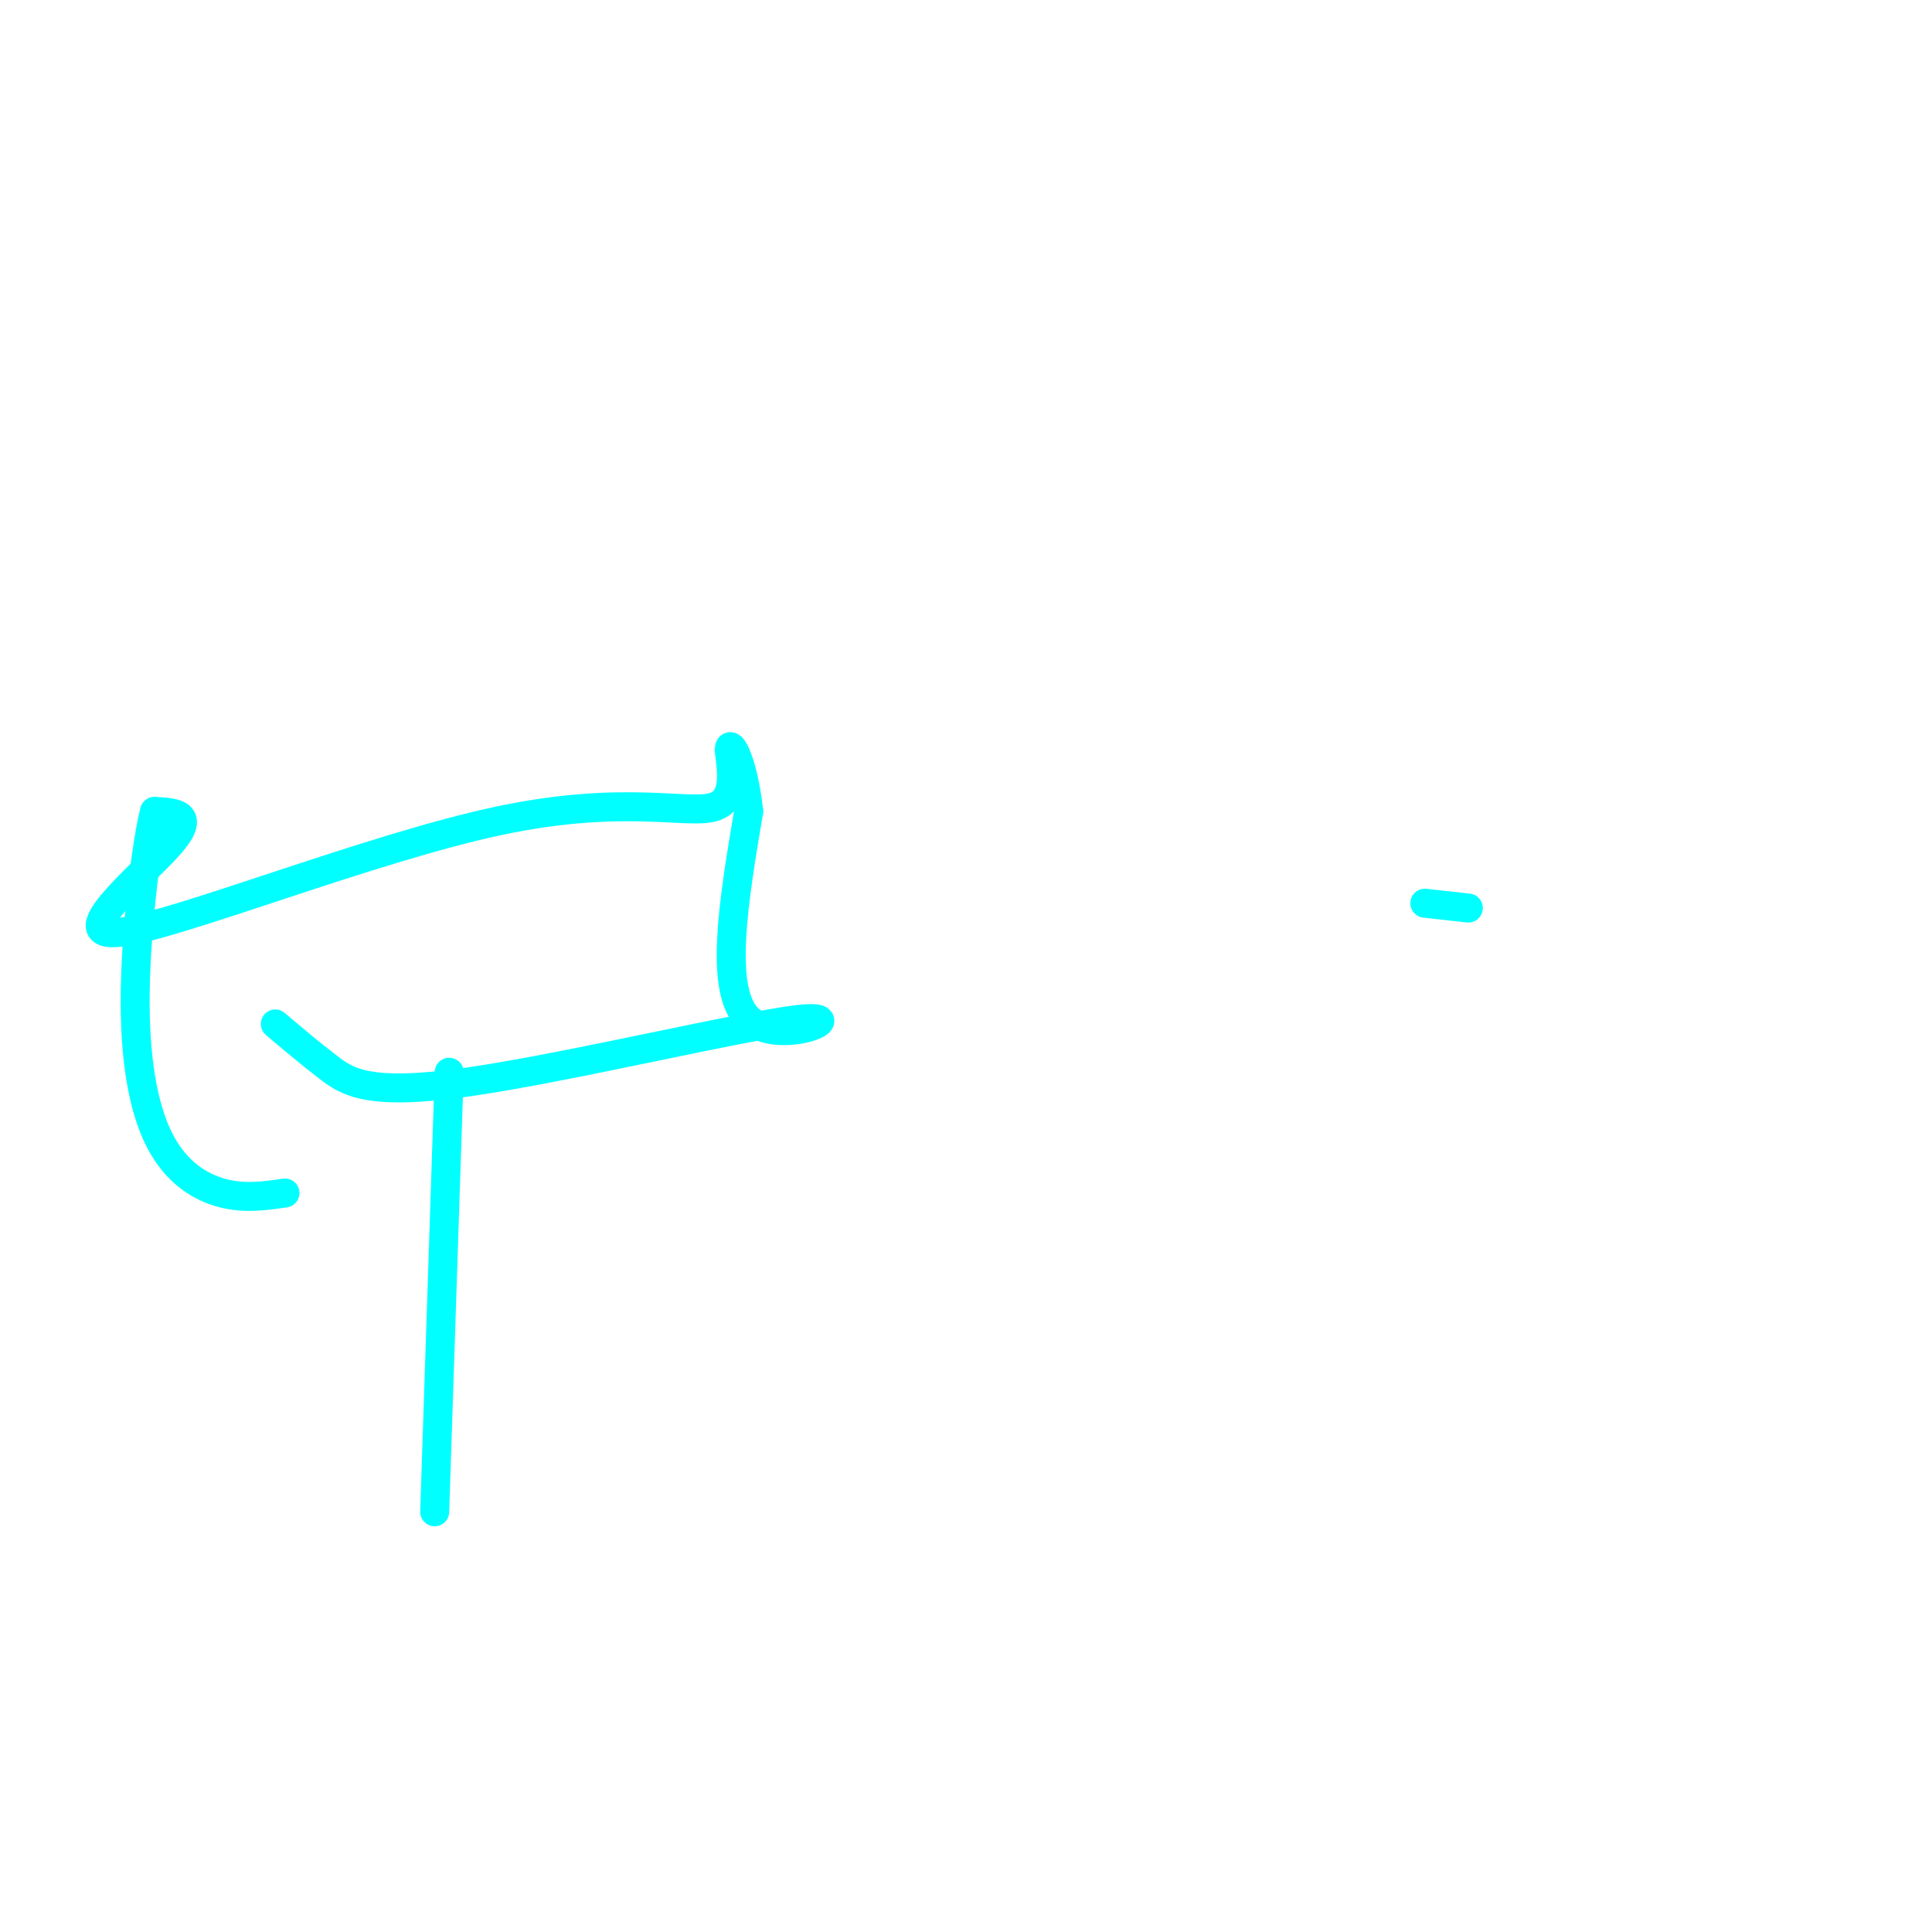 <svg viewBox='0 0 400 400' version='1.1' xmlns='http://www.w3.org/2000/svg' xmlns:xlink='http://www.w3.org/1999/xlink'><g fill='none' stroke='#00ffff' stroke-width='6' stroke-linecap='round' stroke-linejoin='round'><path d='M304,188c0.000,0.000 -9.000,-1.000 -9,-1'/><path d='M93,222c0.000,0.000 -3.000,91.000 -3,91'/><path d='M57,212c3.544,3.002 7.088,6.003 11,9c3.912,2.997 8.193,5.989 29,3c20.807,-2.989 58.140,-11.959 69,-13c10.860,-1.041 -4.754,5.845 -11,0c-6.246,-5.845 -3.123,-24.423 0,-43'/><path d='M155,168c-1.104,-10.395 -3.864,-14.883 -4,-13c-0.136,1.883 2.353,10.137 -3,12c-5.353,1.863 -18.548,-2.666 -45,3c-26.452,5.666 -66.160,21.525 -78,23c-11.840,1.475 4.189,-11.436 10,-18c5.811,-6.564 1.406,-6.782 -3,-7'/><path d='M32,168c-1.507,5.593 -3.775,23.077 -4,37c-0.225,13.923 1.593,24.287 5,31c3.407,6.713 8.402,9.775 13,11c4.598,1.225 8.799,0.612 13,0'/></g>
</svg>